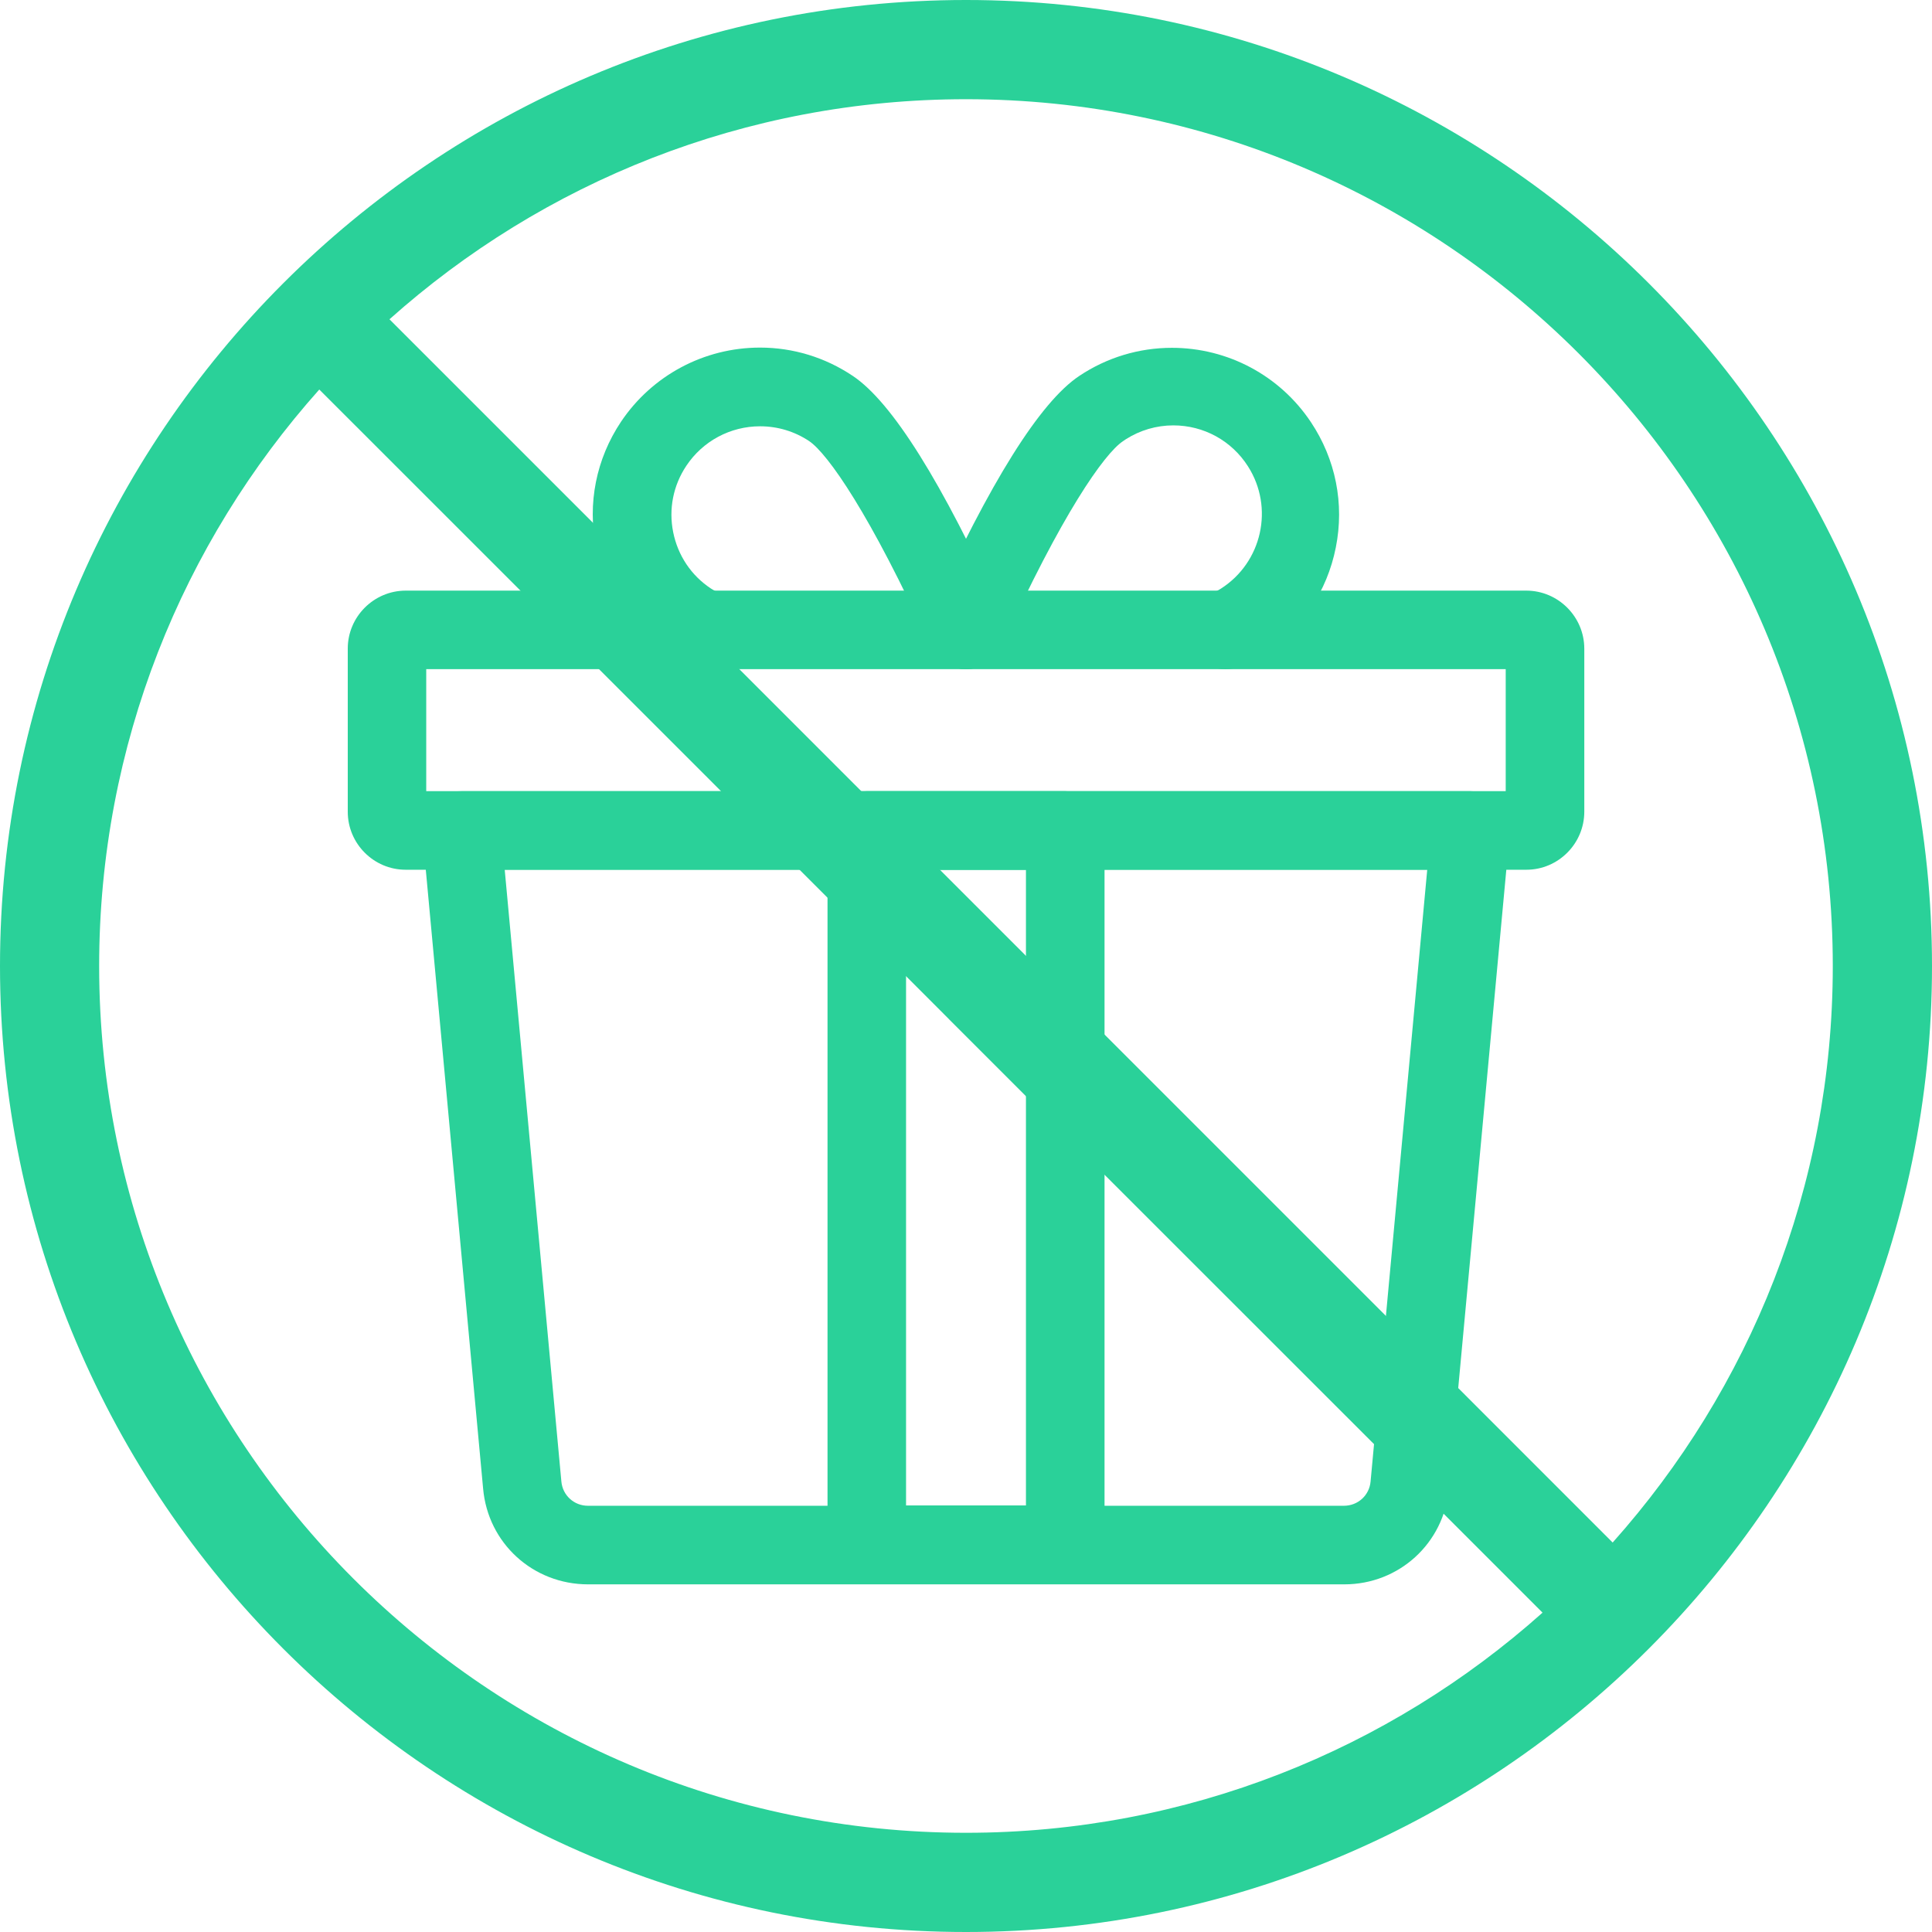 <?xml version="1.0" encoding="UTF-8"?> <svg xmlns="http://www.w3.org/2000/svg" xmlns:xlink="http://www.w3.org/1999/xlink" width="34px" height="34px" viewBox="0 0 34 34" version="1.1"><title>Group 23</title><g id="Homepage" stroke="none" stroke-width="1" fill="none" fill-rule="evenodd"><g transform="translate(-557, -7626)" fill="#2AD199" id="Group-23"><g transform="translate(557, 7626)"><path d="M17,32.254 C8.589,32.254 1.745,25.411 1.745,17 C1.745,13.108 3.212,9.552 5.619,6.855 L12.46,13.694 L13.285,14.521 L15.791,17.025 L16.688,17.923 L16.703,17.939 L19.032,20.268 L23.729,24.963 L24.559,25.793 L27.146,28.38 C24.447,30.789 20.892,32.254 17,32.254 M17,1.746 C25.41,1.746 32.254,8.589 32.254,17 C32.254,20.892 30.788,24.448 28.38,27.146 L25.379,24.144 L24.41,23.178 L20.233,19.001 L18.275,17.043 L18.277,17.043 L17.001,15.767 L17,15.766 L14.794,13.56 L12.56,11.325 L6.854,5.619 C9.551,3.211 13.107,1.746 17,1.746 M17,0 C7.626,0 0,7.626 0,17 C0,26.374 7.626,34 17,34 C26.373,34 34,26.374 34,17 C34,7.626 26.373,0 17,0" id="Fill-1"></path><g id="Group-22" transform="translate(6, 6)"><path d="M3.879,20.07 C3.9,20.315 4.102,20.499 4.347,20.499 L17.65,20.499 C17.898,20.499 18.099,20.315 18.12,20.071 L19.117,9.305 L2.882,9.305 L3.879,20.07 Z M4.35,21.882 C3.379,21.882 2.587,21.158 2.502,20.197 L1.435,8.678 C1.418,8.494 1.474,8.314 1.592,8.173 C1.71,8.031 1.876,7.943 2.06,7.926 C2.081,7.924 2.102,7.924 2.123,7.924 L19.877,7.924 C20.259,7.924 20.568,8.232 20.57,8.611 C20.57,8.633 20.569,8.656 20.567,8.678 L19.498,20.198 C19.413,21.158 18.622,21.882 17.657,21.882 L4.35,21.882 Z" id="Fill-9"></path><path d="M1.501,7.923 L20.498,7.923 L20.498,5.776 L1.501,5.776 L1.501,7.923 Z M1.137,9.306 C0.577,9.305 0.12,8.847 0.12,8.286 L0.12,5.414 C0.12,4.854 0.577,4.396 1.137,4.394 L20.863,4.394 C21.423,4.396 21.88,4.854 21.881,5.414 L21.881,8.286 C21.88,8.847 21.423,9.305 20.863,9.306 L1.137,9.306 Z" id="Fill-13"></path><path d="M15.565,5.777 C15.184,5.777 14.875,5.468 14.874,5.088 C14.873,4.8 15.053,4.54 15.323,4.439 C15.382,4.418 15.436,4.391 15.486,4.359 C16.211,3.897 16.425,2.932 15.963,2.208 C15.676,1.756 15.184,1.486 14.648,1.486 C14.352,1.486 14.063,1.571 13.813,1.73 C13.795,1.742 13.779,1.752 13.763,1.764 C13.432,1.984 12.677,3.061 11.629,5.372 C11.518,5.617 11.271,5.777 11,5.777 C10.901,5.777 10.805,5.756 10.714,5.715 C10.368,5.558 10.212,5.147 10.371,4.8 C11.421,2.483 12.304,1.075 12.993,0.616 C13.478,0.292 14.042,0.121 14.623,0.121 C15.609,0.121 16.524,0.61 17.07,1.429 C17.506,2.083 17.662,2.866 17.508,3.635 C17.355,4.407 16.911,5.071 16.257,5.506 C16.117,5.599 15.965,5.676 15.807,5.734 C15.732,5.761 15.65,5.777 15.567,5.777 L15.565,5.777 Z" id="Fill-16"></path><path d="M6.434,5.777 C6.351,5.777 6.269,5.763 6.191,5.734 C6.032,5.675 5.879,5.598 5.738,5.503 C5.085,5.066 4.641,4.402 4.489,3.631 C4.335,2.861 4.492,2.076 4.928,1.423 C5.475,0.607 6.39,0.117 7.375,0.117 C7.957,0.117 8.521,0.289 9.007,0.615 C9.697,1.075 10.579,2.483 11.629,4.798 C11.787,5.146 11.632,5.556 11.285,5.715 C11.195,5.755 11.098,5.776 10.999,5.776 C10.729,5.776 10.482,5.617 10.37,5.37 C9.321,3.057 8.566,1.982 8.239,1.762 C7.982,1.591 7.684,1.502 7.376,1.502 C6.853,1.502 6.368,1.762 6.079,2.196 C5.847,2.543 5.765,2.958 5.847,3.366 C5.929,3.775 6.164,4.128 6.511,4.357 C6.561,4.389 6.617,4.418 6.674,4.438 C7.034,4.572 7.216,4.971 7.083,5.327 C6.983,5.596 6.723,5.777 6.435,5.777 L6.434,5.777 Z" id="Fill-18"></path><path d="M9.945,20.494 L12.055,20.494 L12.055,9.306 L9.945,9.306 L9.945,20.494 Z M9.253,21.876 C8.872,21.876 8.563,21.566 8.563,21.185 L8.563,8.614 C8.563,8.234 8.872,7.924 9.253,7.924 L12.747,7.924 C13.127,7.924 13.438,8.234 13.438,8.614 L13.438,21.185 C13.438,21.566 13.127,21.876 12.747,21.876 L9.253,21.876 Z" id="Fill-20"></path></g></g></g></g></svg> 